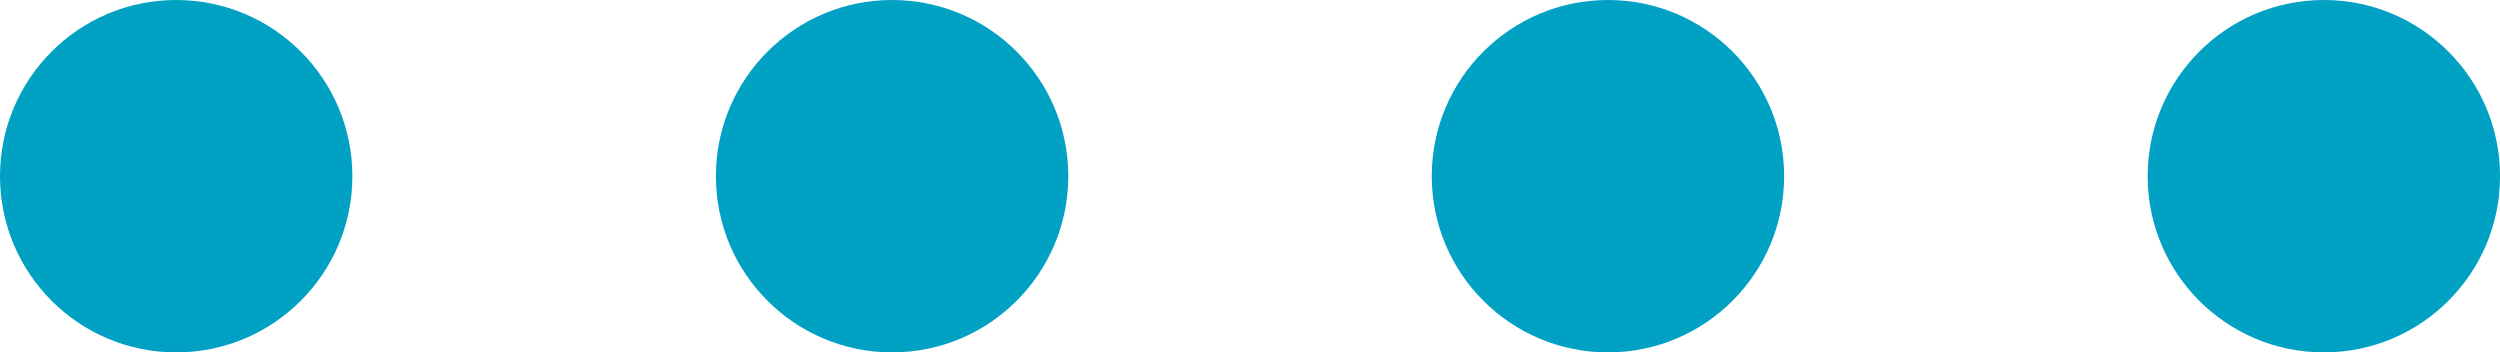 <svg xmlns="http://www.w3.org/2000/svg" width="58.601" height="8.26" viewBox="0 0 58.601 8.26">
  <g id="Grupo_18" data-name="Grupo 18" transform="translate(-930.699 -1129.241)">
    <g id="Grupo_17" data-name="Grupo 17">
      <g id="Grupo_13" data-name="Grupo 13">
        <circle id="Elipse_1" data-name="Elipse 1" cx="4.13" cy="4.13" r="4.13" transform="translate(930.699 1129.241)" fill="#00a1c2"/>
      </g>
      <g id="Grupo_14" data-name="Grupo 14">
        <circle id="Elipse_2" data-name="Elipse 2" cx="4.13" cy="4.13" r="4.13" transform="translate(947.48 1129.241)" fill="#00a1c2"/>
      </g>
      <g id="Grupo_15" data-name="Grupo 15">
        <circle id="Elipse_3" data-name="Elipse 3" cx="4.13" cy="4.13" r="4.13" transform="translate(964.26 1129.241)" fill="#00a1c2"/>
      </g>
      <g id="Grupo_16" data-name="Grupo 16">
        <circle id="Elipse_4" data-name="Elipse 4" cx="4.13" cy="4.13" r="4.13" transform="translate(981.041 1129.241)" fill="#00a1c2"/>
      </g>
    </g>
  </g>
</svg>
